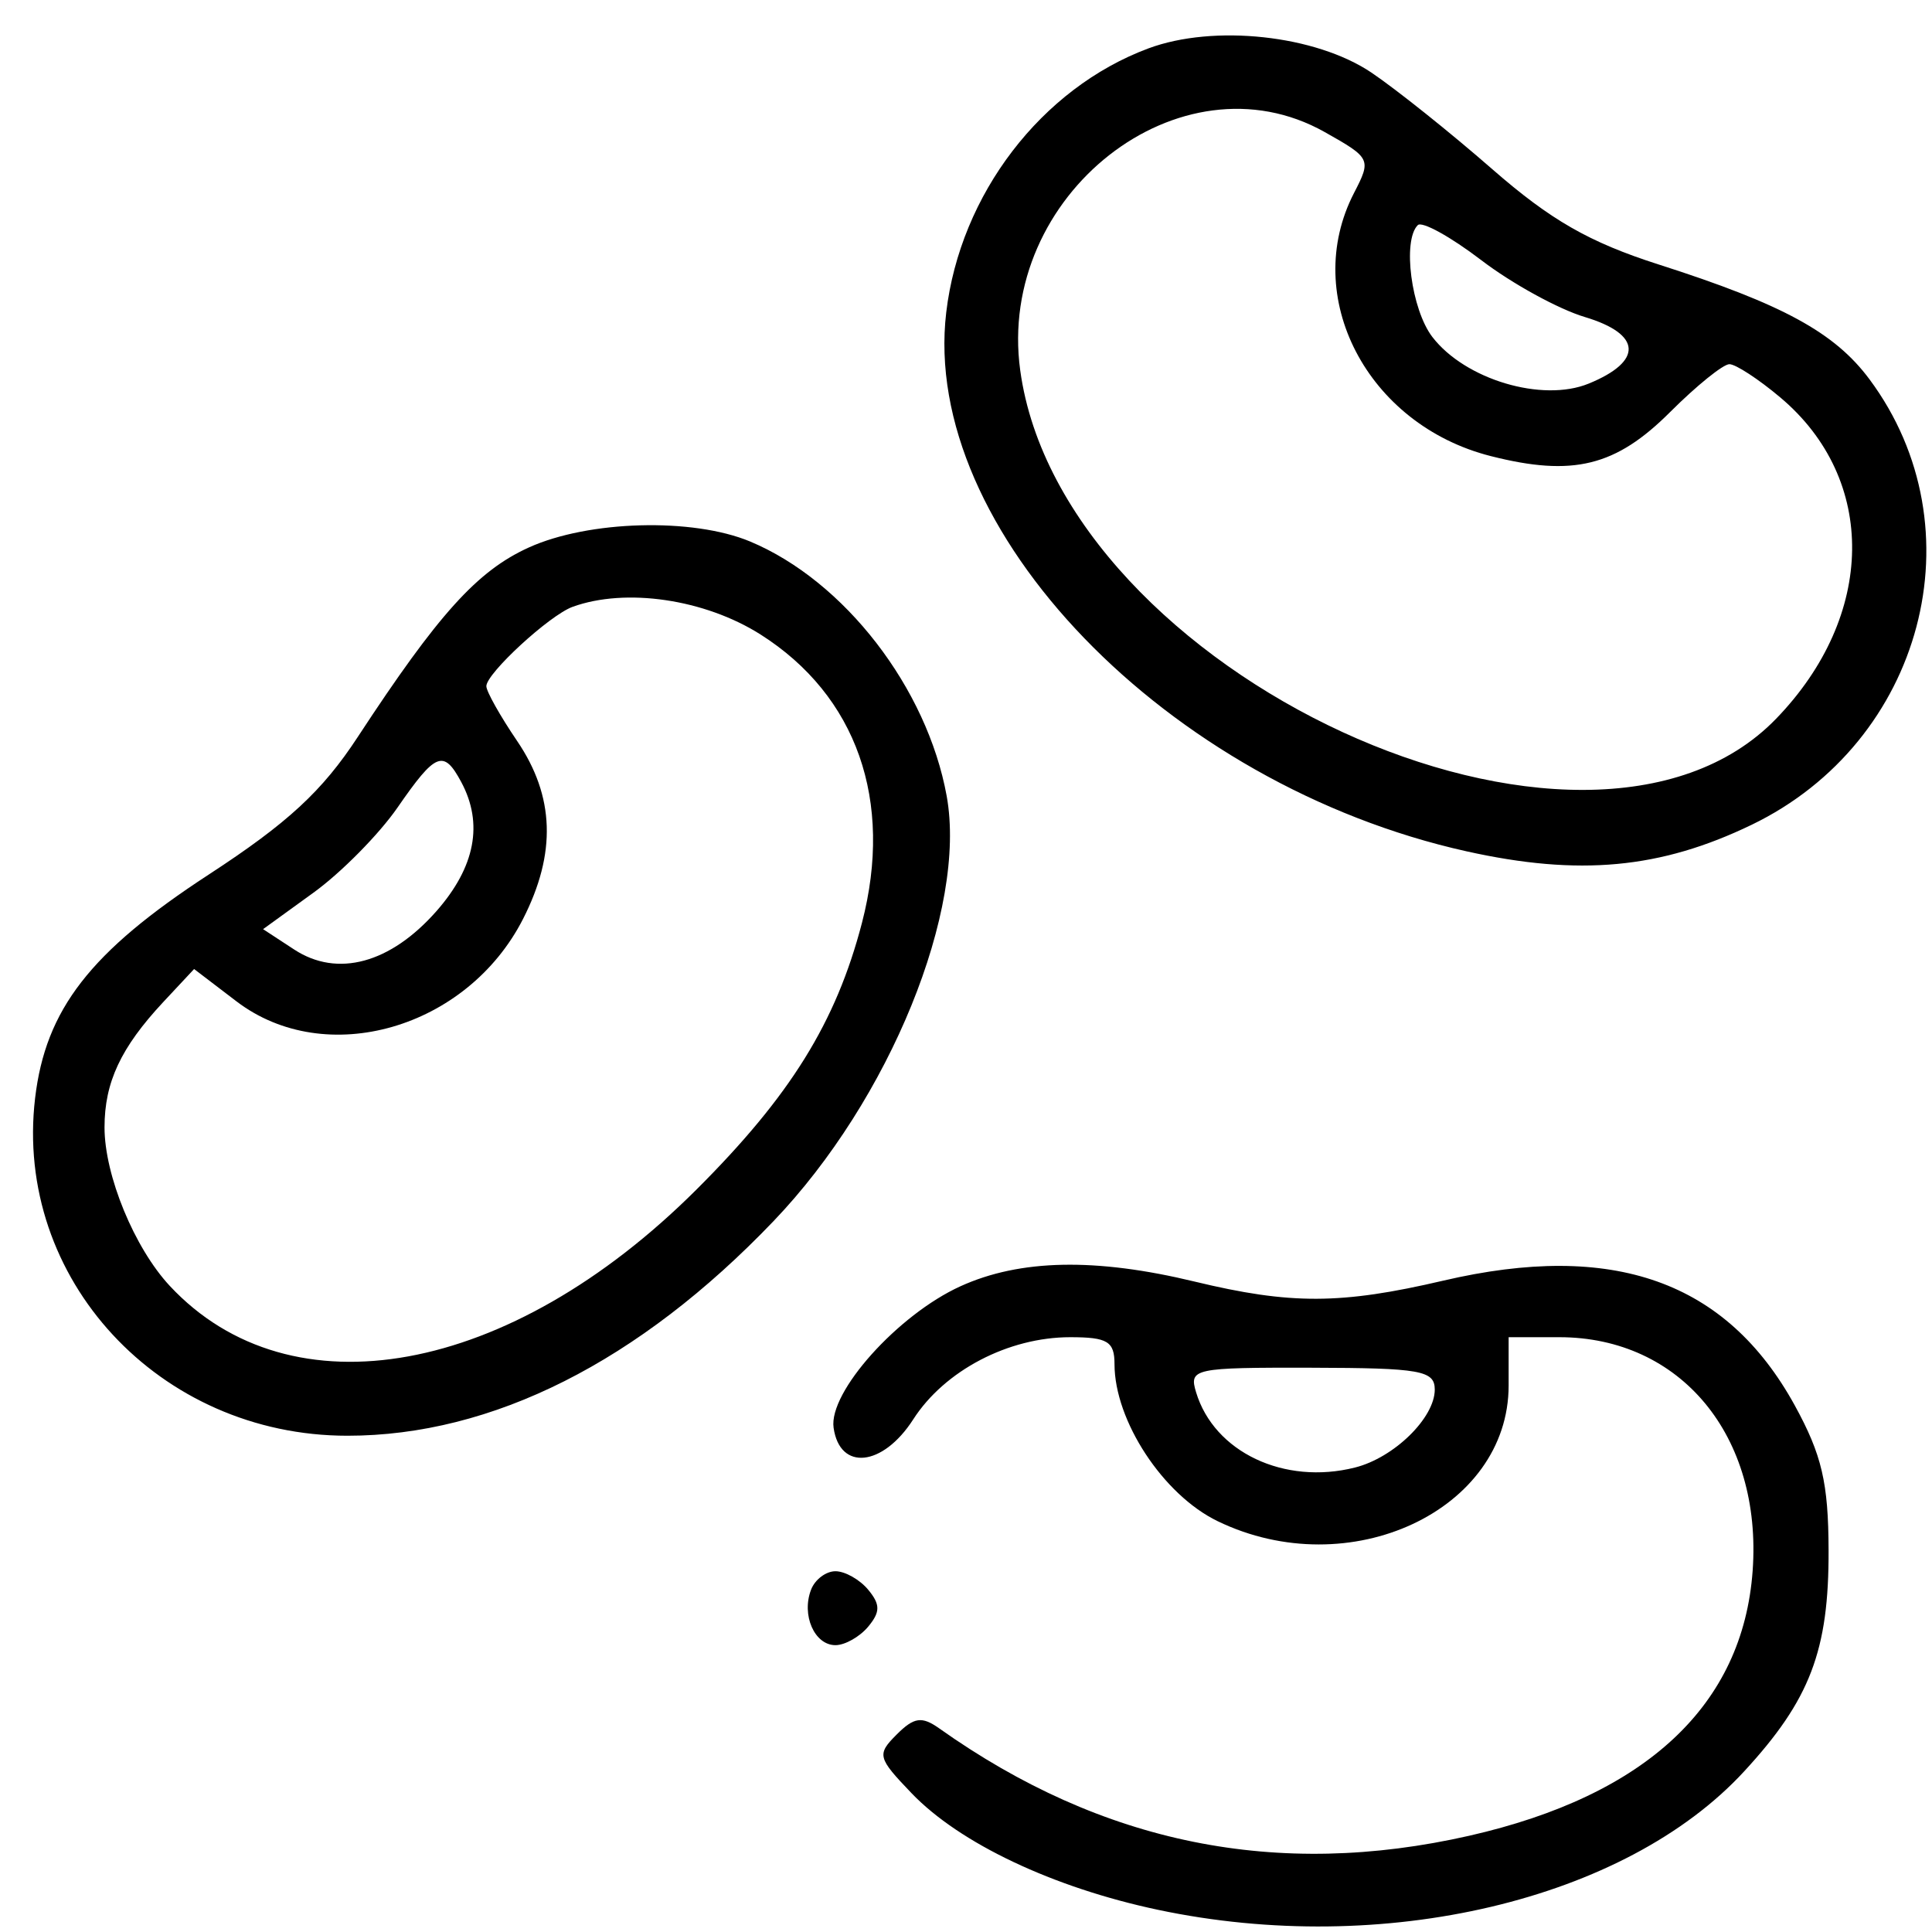 <svg width="30" height="30" viewBox="0 0 30 30" fill="none" xmlns="http://www.w3.org/2000/svg">
<path fill-rule="evenodd" clip-rule="evenodd" d="M17.831 0.752C16.171 1.371 14.91 3.018 14.693 4.851C14.294 8.222 18.119 12.184 22.771 13.219C24.521 13.608 25.783 13.491 27.2 12.807C29.866 11.52 30.745 8.201 29.031 5.892C28.489 5.162 27.684 4.724 25.753 4.106C24.676 3.761 24.077 3.417 23.171 2.626C22.522 2.059 21.678 1.385 21.295 1.127C20.428 0.544 18.849 0.373 17.831 0.752ZM20.569 2.05C21.287 2.454 21.296 2.473 21.025 2.997C20.194 4.605 21.228 6.595 23.148 7.082C24.425 7.406 25.09 7.243 25.938 6.394C26.345 5.988 26.757 5.655 26.854 5.655C26.951 5.655 27.307 5.887 27.645 6.172C29.156 7.443 29.128 9.561 27.579 11.161C24.625 14.213 16.488 10.462 15.842 5.751C15.469 3.029 18.328 0.791 20.569 2.05ZM24.61 4.923C25.494 5.188 25.518 5.61 24.668 5.957C23.947 6.251 22.751 5.894 22.242 5.233C21.915 4.807 21.774 3.736 22.015 3.496C22.08 3.431 22.523 3.675 23 4.039C23.476 4.403 24.201 4.801 24.61 4.923ZM8.21 8.502C7.41 8.865 6.806 9.535 5.557 11.441C5.004 12.286 4.467 12.781 3.24 13.581C1.401 14.78 0.708 15.673 0.545 17.052C0.214 19.855 2.471 22.294 5.395 22.294C7.644 22.294 9.921 21.147 12.011 18.962C13.816 17.076 15.019 14.12 14.7 12.36C14.395 10.682 13.112 9.021 11.649 8.409C10.757 8.036 9.139 8.08 8.21 8.502ZM11.809 9.852C13.303 10.8 13.878 12.435 13.384 14.332C12.981 15.877 12.273 17.017 10.812 18.474C7.913 21.365 4.518 21.985 2.636 19.967C2.087 19.378 1.623 18.252 1.623 17.506C1.623 16.807 1.875 16.268 2.533 15.562L3.014 15.047L3.672 15.549C5.058 16.606 7.252 15.975 8.122 14.269C8.642 13.249 8.613 12.365 8.03 11.506C7.767 11.119 7.552 10.736 7.552 10.655C7.552 10.456 8.533 9.553 8.891 9.423C9.717 9.123 10.942 9.303 11.809 9.852ZM7.163 12.145C7.508 12.79 7.379 13.462 6.779 14.146C6.063 14.96 5.239 15.184 4.568 14.744L4.085 14.428L4.868 13.861C5.298 13.55 5.884 12.956 6.171 12.542C6.766 11.681 6.888 11.632 7.163 12.145ZM14.914 19.973C13.943 20.414 12.865 21.616 12.944 22.17C13.04 22.845 13.708 22.775 14.18 22.041C14.666 21.283 15.657 20.764 16.618 20.764C17.198 20.764 17.306 20.83 17.306 21.182C17.306 22.061 18.061 23.212 18.908 23.621C20.951 24.61 23.426 23.456 23.426 21.514V20.764H24.213C26.097 20.764 27.366 22.297 27.215 24.391C27.064 26.477 25.563 27.88 22.816 28.505C19.833 29.183 17.116 28.634 14.584 26.838C14.314 26.647 14.193 26.664 13.924 26.933C13.613 27.244 13.626 27.293 14.154 27.844C14.9 28.623 16.351 29.31 17.979 29.655C21.477 30.396 25.237 29.509 27.082 27.507C28.107 26.396 28.4 25.628 28.394 24.069C28.391 23.022 28.289 22.59 27.869 21.823C26.807 19.892 25.051 19.269 22.41 19.886C20.822 20.257 20.041 20.26 18.549 19.9C17.012 19.529 15.84 19.552 14.914 19.973ZM22.279 21.577C22.279 22.017 21.646 22.636 21.039 22.788C19.942 23.064 18.854 22.549 18.573 21.62C18.46 21.25 18.536 21.234 20.367 21.238C22.058 21.242 22.278 21.281 22.279 21.577ZM12.594 24.685C12.442 25.08 12.648 25.546 12.973 25.546C13.121 25.546 13.35 25.416 13.481 25.259C13.671 25.03 13.671 24.914 13.481 24.685C13.35 24.527 13.121 24.398 12.973 24.398C12.825 24.398 12.654 24.527 12.594 24.685Z" fill="black"/>
</svg>
